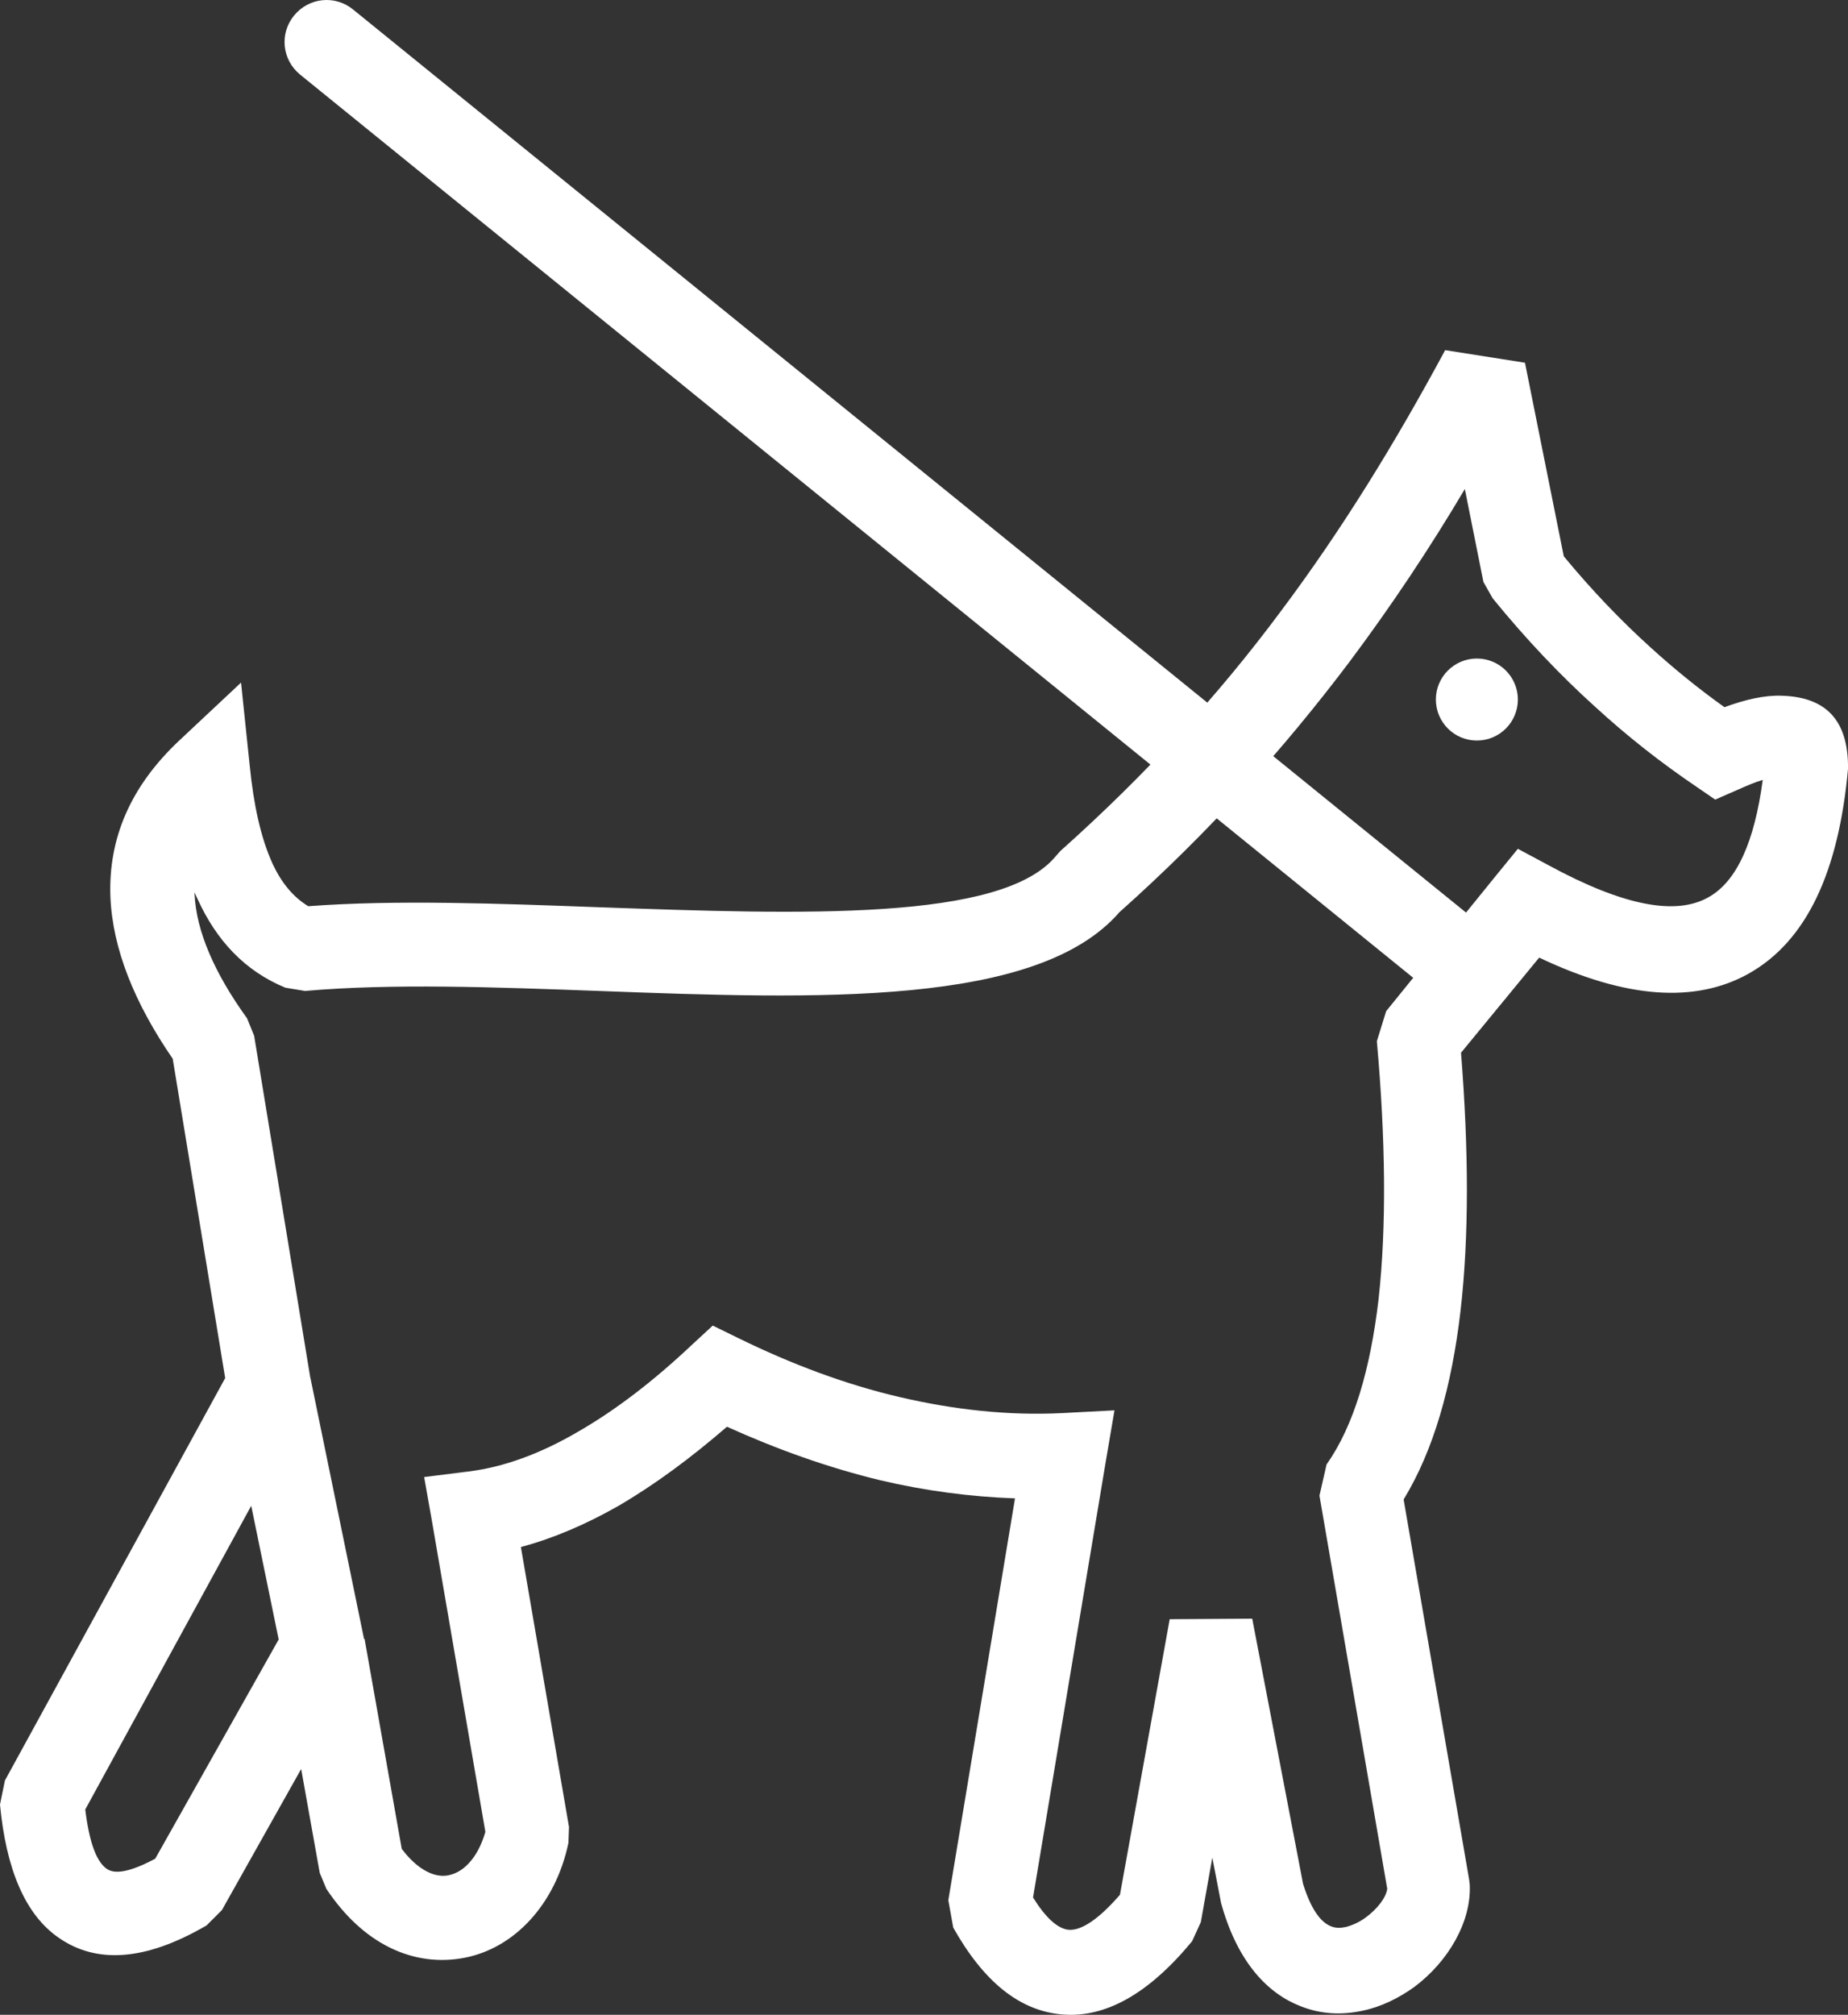 <svg xmlns="http://www.w3.org/2000/svg" xmlns:xlink="http://www.w3.org/1999/xlink" version="1.1" x="0px" y="0px" style="enable-background:new 0 0 491.5 491.5;" xml:space="preserve" viewBox="76.7 61.46 338.1 368.49"><rect x="76.7" y="61.46" width="338.1" height="368.49" fill="#333333" stroke="none"/><style type="text/css">	.st0{fill-rule:evenodd;clip-rule:evenodd;}</style><g><path d="M348.1,167.9l-3.4-17c-6.4,10.8-13.4,21.3-21.1,31.6c-12,15.9-25.7,31.2-42.1,45.8c-15,17.3-55.1,15.9-95.2,14.4   c-19-0.7-38-1.4-53.8,0l-3.6-0.6c-7.5-3.1-12.6-8.7-16-16.1c-0.2-0.4-0.4-0.9-0.6-1.3c0,0.1,0,0.2,0,0.3c0.3,6.7,3.6,14.4,9.6,22.7   l1.3,3.2l10.3,62.7l-0.8,4.9l-40.4,73.9c0.7,5.8,2,9.6,4,10.9c1.5,1,4.3,0.5,8.8-1.9l24-42.6l14.3,2.4l6.8,38.4   c1.5,2,3.1,3.4,4.7,4.2c1.4,0.7,2.8,0.9,4,0.6c1.3-0.3,2.5-1,3.6-2.2c1.3-1.4,2.3-3.3,3-5.7l-9.8-57l-1.4-7.9l8-1   c6.6-0.8,13.3-3.3,20-7.2c7-4,14-9.4,20.9-15.9l3.9-3.6l4.7,2.3c9.8,4.8,19.7,8.5,29.6,10.8c9.9,2.3,19.8,3.4,29.7,2.9l9.5-0.5   l-1.6,9.4l-13.3,79.7c2.3,3.7,4.5,5.7,6.5,5.9c2.3,0.2,5.5-1.9,9.4-6.4l9.1-50.4l15.1-0.1l9.3,48.5c1.5,4.8,3.3,7.1,5.2,7.8   c0.8,0.3,1.6,0.3,2.6,0.1c1.2-0.3,2.5-0.9,3.6-1.7c2.2-1.6,3.8-3.7,4-5.3l-12.4-71.9l1.3-5.7c5-7.1,8-17.4,9.5-30.1   c1.5-13.4,1.3-29.4-0.3-47.3l1.7-5.5l20.1-24.8l4-4.9l5.6,3c13.8,7.5,23.3,9.2,29.2,5.9c5.3-2.9,8.5-10.3,10-21.5   c-1.4,0.4-3,1.1-4.8,1.9l-3.9,1.7l-3.5-2.4c-6.2-4.2-12.4-9-18.6-14.7c-6.2-5.6-12.4-12.1-18.6-19.7L348.1,167.9L348.1,167.9z    M355.7,127.8l7.1,35.4c5.2,6.3,10.5,11.8,15.8,16.6c4.5,4.1,9.1,7.8,13.6,11c3.8-1.4,7.3-2.2,10.4-2.1c7.4,0.2,12,3.7,12.2,12.5   l0,0.9c-1.7,18.7-7.5,31.5-18.3,37.5c-9.6,5.3-22.2,4.6-38.2-3L344,254c1.4,17.6,1.5,33.5-0.1,47.3c-1.6,13.7-4.9,25.4-10.4,34.4   l12,69.6l0.1,0.9c0.3,6.8-4,14.1-10.2,18.7c-2.8,2-6,3.6-9.4,4.3c-3.7,0.8-7.5,0.7-11.3-0.8c-6-2.3-11.4-7.9-14.4-18.2l-0.2-0.7   l-1.6-8.3l-2.1,11.8l-1.6,3.5c-8,9.7-15.9,14-23.6,13.4c-8-0.6-14.6-6.1-20.1-15.9l-0.9-5l12.2-73.5c-8.3-0.3-16.5-1.4-24.6-3.3   c-9.5-2.3-18.8-5.6-28.1-9.8c-6.6,5.7-13.2,10.6-19.9,14.5c-5.8,3.3-11.8,5.9-17.8,7.5l8.8,51.2l-0.1,2.9c-1.2,5.7-3.7,10.5-7,14.1   c-3.3,3.6-7.4,6-11.9,6.9c-4.5,0.9-9.3,0.4-13.9-1.9c-4.2-2.1-8.1-5.6-11.5-10.7l-1.2-2.9l-3.4-19l-14.5,25.8l-2.8,2.8   c-11.3,6.6-20.2,7-27,2.3c-6.3-4.3-9.7-12.8-10.8-24.4l0.9-4.4l40.3-73.6l-9.6-58.4c-7-10.2-11-20.1-11.4-29.6   c-0.4-10.6,3.6-20.2,12.7-28.7l11.2-10.5l1.6,15.3c0.7,7,2,13.1,4.2,17.9c1.6,3.4,3.7,6,6.5,7.7c15.9-1.2,34.7-0.5,53.5,0.2   c36.8,1.3,73.5,2.6,83.3-9.4l0.8-0.9c15.8-14.1,29-28.6,40.3-43.8c11.4-15.2,21.1-31.1,30.1-47.8L355.7,127.8L355.7,127.8z" fill="#ffffff"></path><polygon points="133.5,313.5 143.3,361.2 128.3,364.3 118.5,316.6 " fill="#ffffff"></polygon><circle class="st0" cx="346.9" cy="189.4" r="7.5" fill="#ffffff"></circle><path d="M341.3,245.2c3.3,2.7,8.1,2.2,10.8-1.1c2.7-3.3,2.2-8.1-1.1-10.8L141.3,63.2c-3.3-2.7-8.1-2.2-10.8,1.1   c-2.7,3.3-2.2,8.1,1.1,10.8L341.3,245.2z" fill="#ffffff"></path></g></svg>